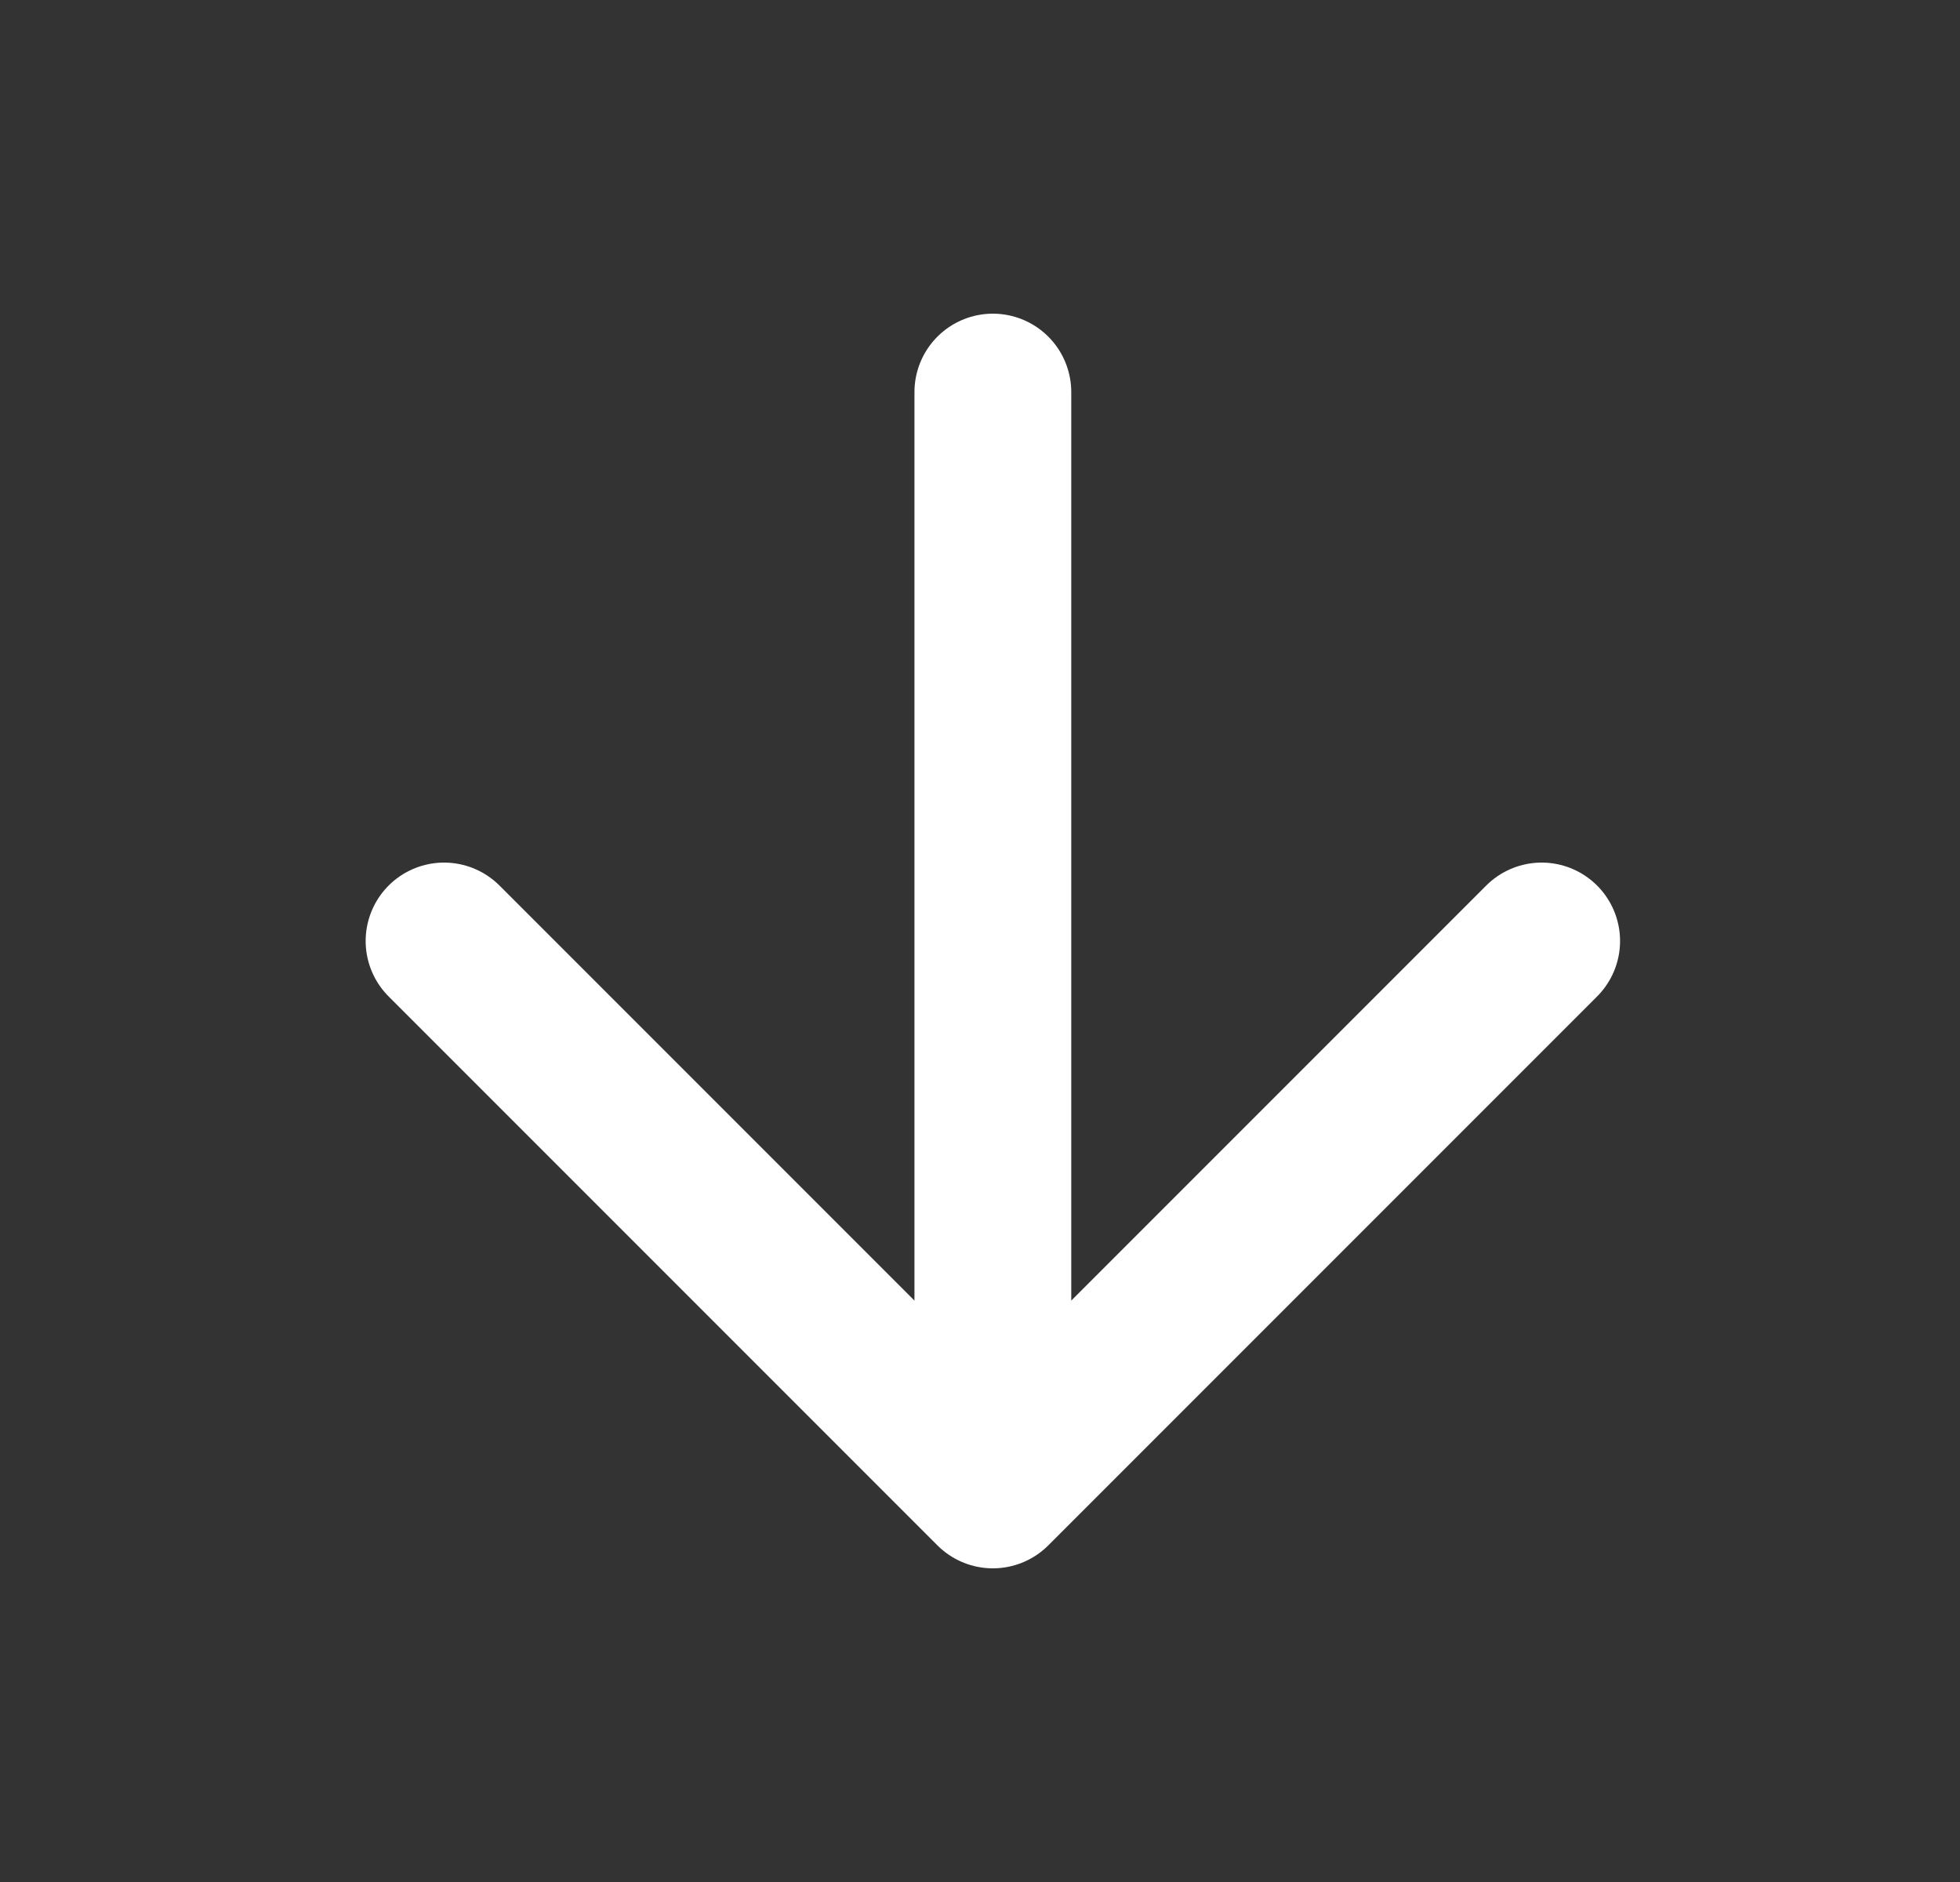<svg width="25" height="24" viewBox="0 0 25 24" fill="none" xmlns="http://www.w3.org/2000/svg">
<rect x="0" y="0" width="25" height="24" fill="#333333" stroke="none"/>
<path d="M12.664 5V19M12.664 19L19.664 12M12.664 19L5.664 12" stroke="white" stroke-width="2" stroke-linecap="round" stroke-linejoin="round"/>
</svg>
